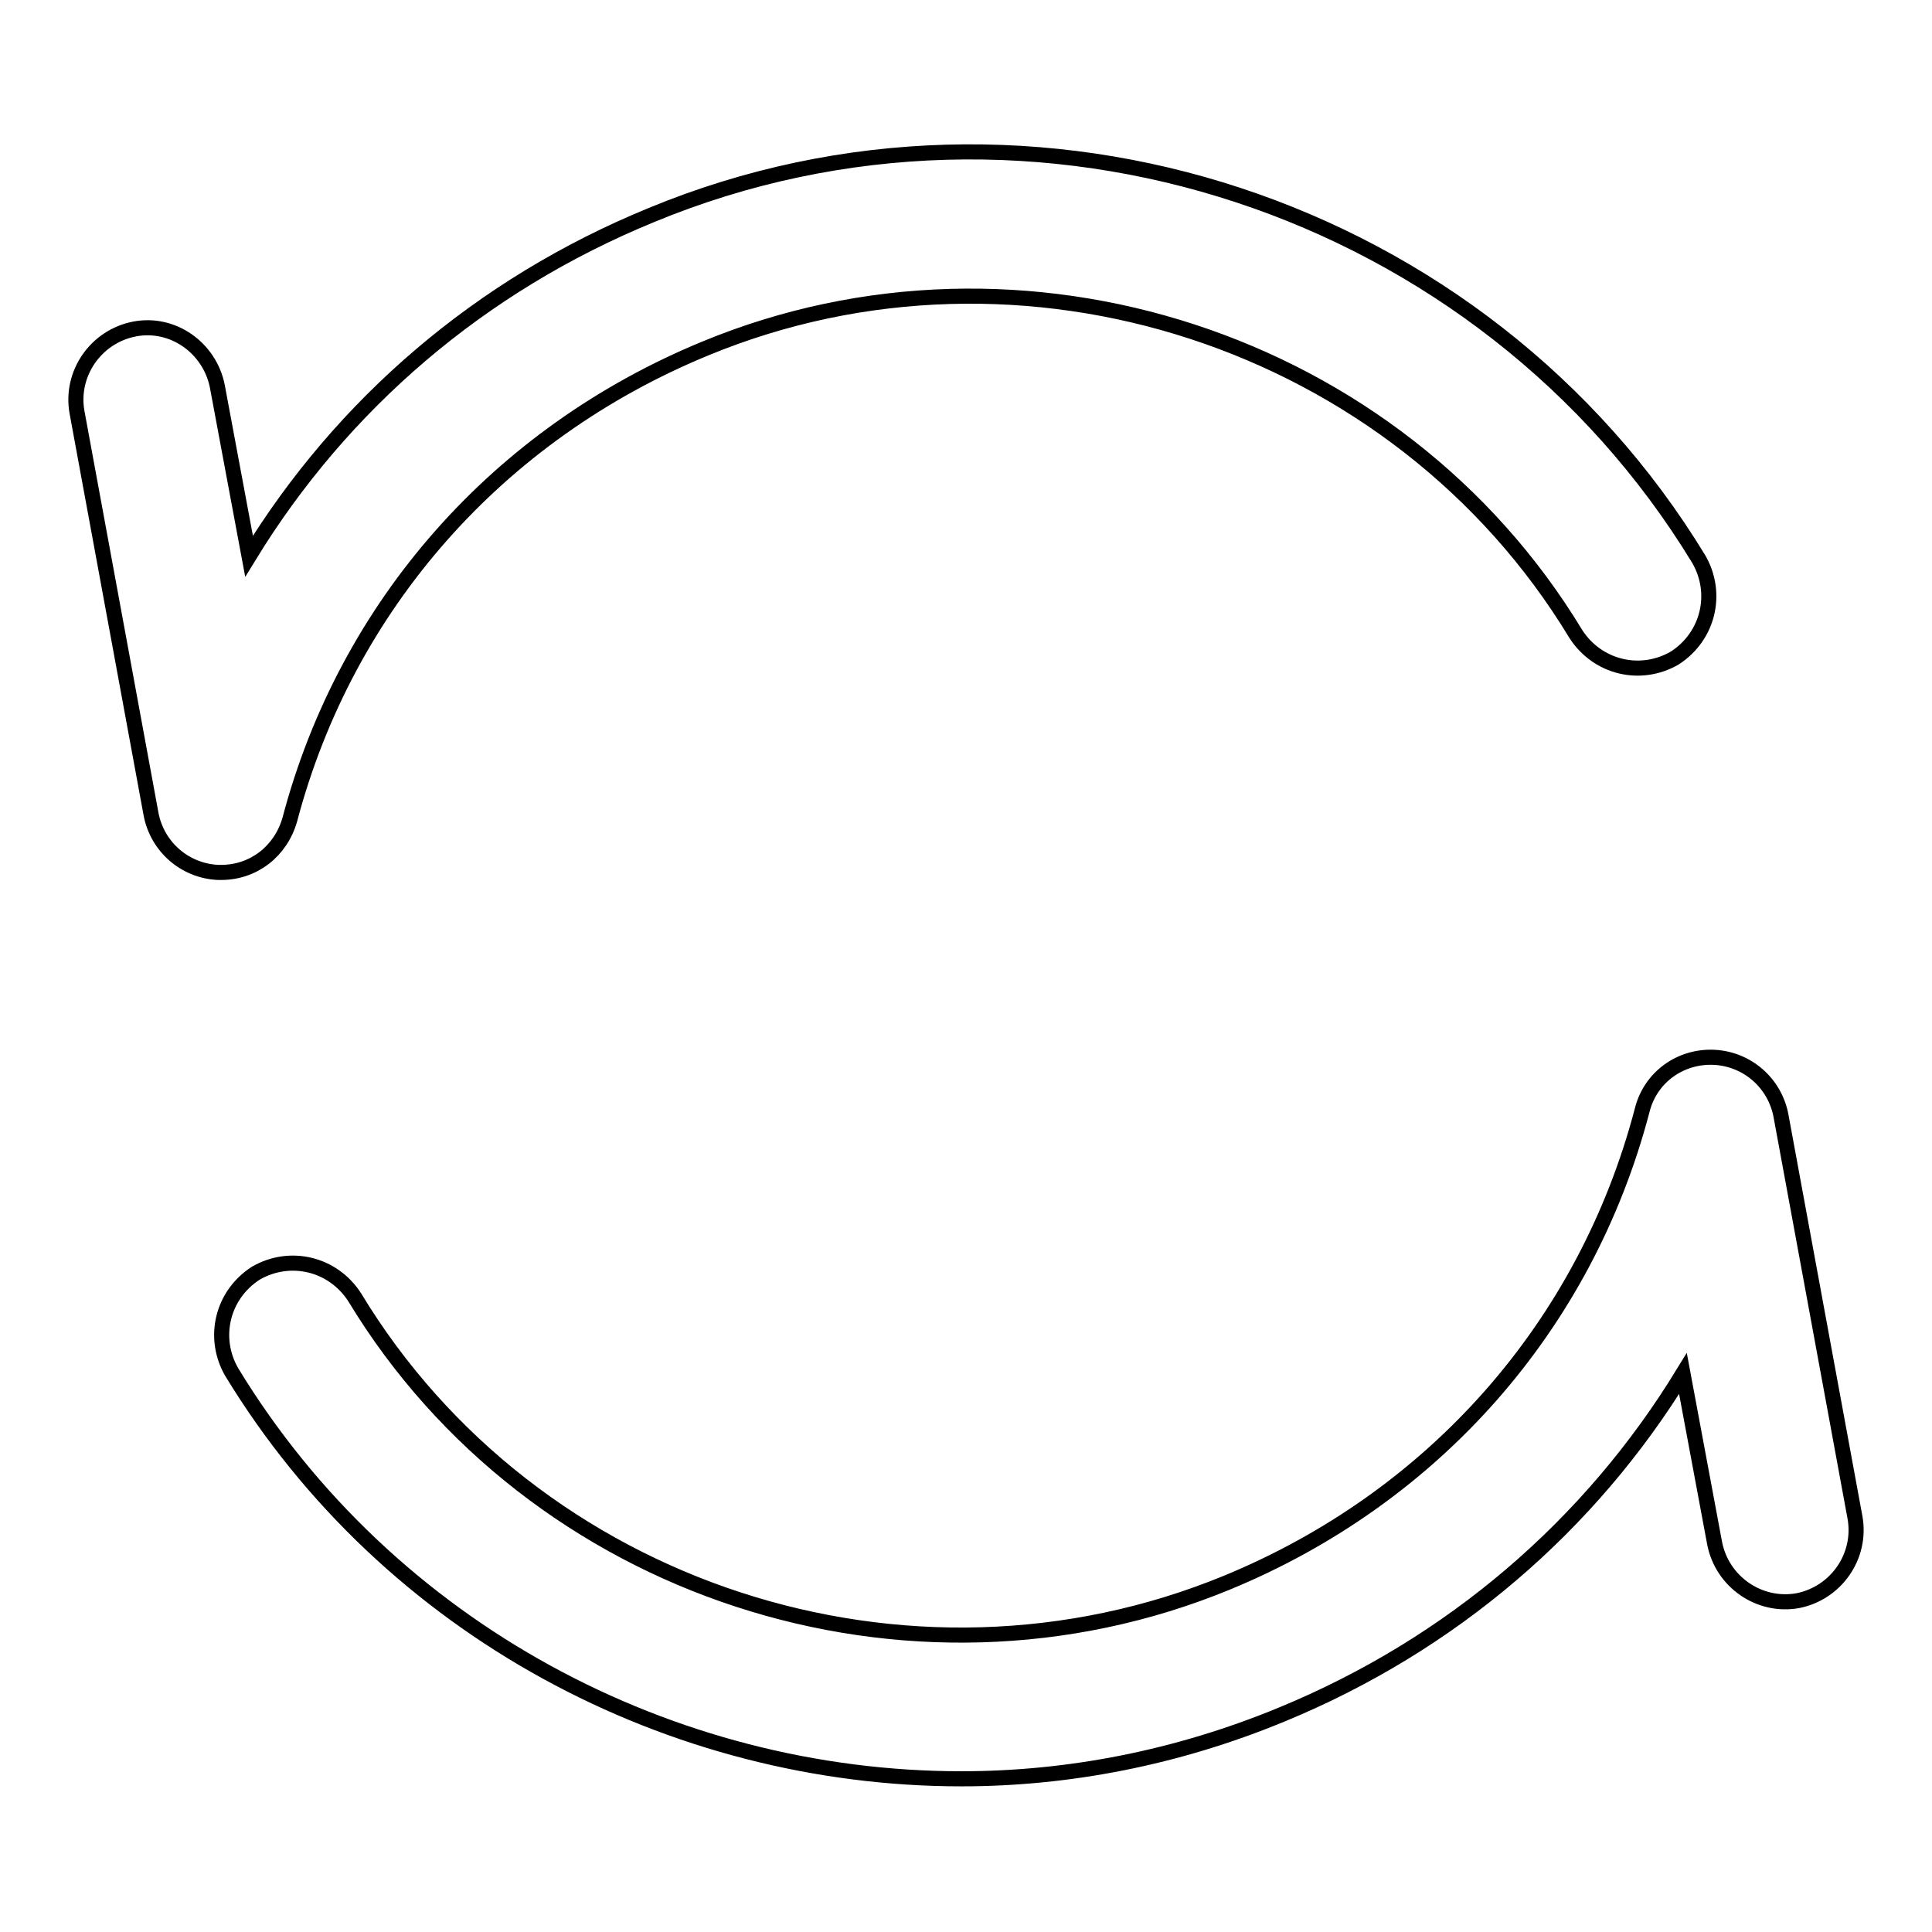 <?xml version="1.0" encoding="utf-8"?>
<!-- Svg Vector Icons : http://www.onlinewebfonts.com/icon -->
<!DOCTYPE svg PUBLIC "-//W3C//DTD SVG 1.1//EN" "http://www.w3.org/Graphics/SVG/1.1/DTD/svg11.dtd">
<svg version="1.1" xmlns="http://www.w3.org/2000/svg" xmlns:xlink="http://www.w3.org/1999/xlink" x="0px" y="0px" viewBox="0 0 256 256" enable-background="new 0 0 256 256" xml:space="preserve">
<g> <path stroke-width="2" fill-opacity="0" stroke="#000000"  d="M29.3,115.6h-0.4c-4.4-0.2-8.1-3.4-8.9-7.8l-9.8-53.2c-0.9-5.1,2.5-10,7.6-11s10,2.5,11,7.6l4.2,22.5 c12.3-20.1,30.6-35.9,53.3-45.2c50.7-21,110.3-1.3,138.8,45.6c2.6,4.5,1.3,10.2-3.2,13.1c-4.5,2.6-10.2,1.3-13.1-3.2 c-23.6-39-73.4-55.2-115.4-37.8c-27.4,11.3-47.5,34-55,62.4C37.2,112.8,33.6,115.6,29.3,115.6L29.3,115.6z M127.4,235.7 c-38.4,0-75.9-19.7-96.7-53.9c-2.6-4.5-1.3-10.2,3.2-13.1c4.5-2.6,10.2-1.3,13.1,3.2c23.6,39,73.4,55.2,115.6,37.8 c27.4-11.3,47.5-34,55-62.6c1.1-4.4,5.1-7.2,9.5-7s8.1,3.4,8.9,7.8l9.8,53.2c0.9,5.1-2.5,10-7.6,11c-5.1,0.9-10-2.5-11-7.6 l-4.2-22.5c-12.3,20.1-30.6,35.9-53.2,45.2C156,232.9,141.6,235.7,127.4,235.7L127.4,235.7z"/></g>
</svg>